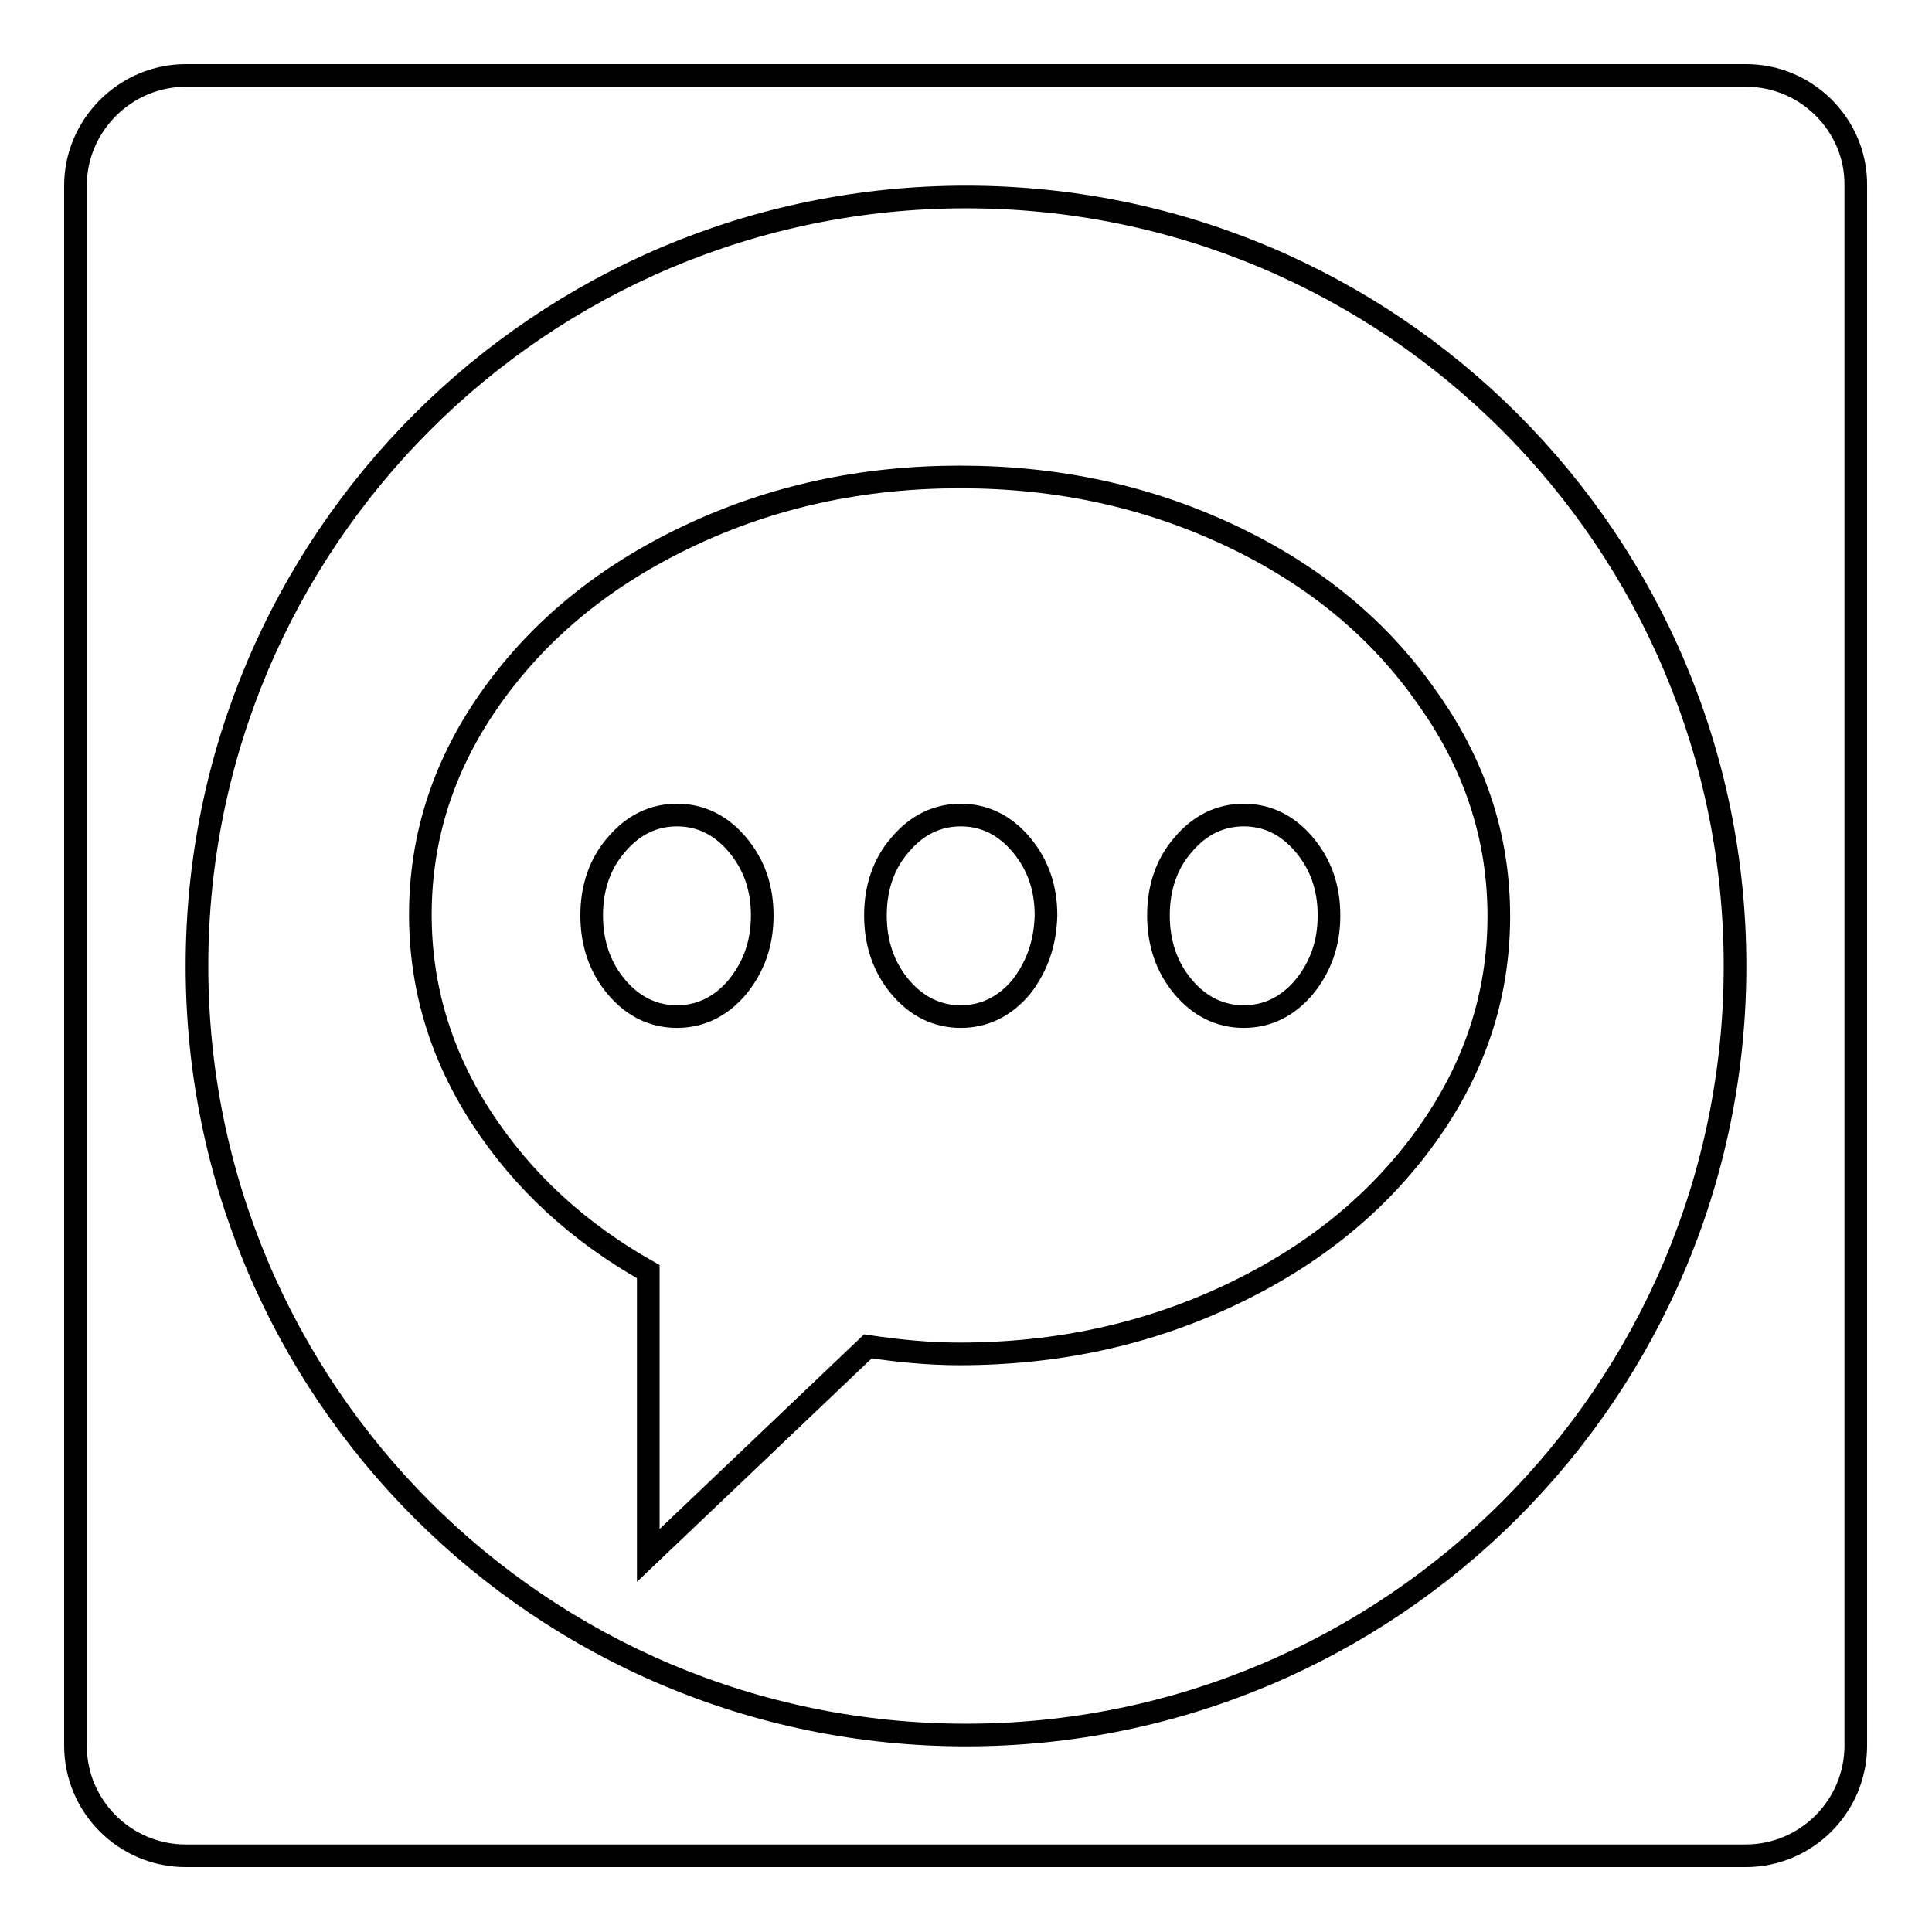 <?xml version="1.0" encoding="utf-8"?>
<!-- Svg Vector Icons : http://www.onlinewebfonts.com/icon -->
<!DOCTYPE svg PUBLIC "-//W3C//DTD SVG 1.1//EN" "http://www.w3.org/Graphics/SVG/1.1/DTD/svg11.dtd">
<svg version="1.1" xmlns="http://www.w3.org/2000/svg" xmlns:xlink="http://www.w3.org/1999/xlink" x="0px" y="0px" viewBox="0 0 256 256" enable-background="new 0 0 256 256" xml:space="preserve">
<g> <path stroke-width="3" fill-opacity="0" stroke="#000000"  d="M163.1,71c-11-5.2-22.9-7.8-35.9-7.8c-13,0-24.9,2.6-35.9,7.8c-11,5.2-19.6,12.2-26,21.1 c-6.4,8.9-9.6,18.6-9.6,29.1c0,9.6,2.7,18.6,8.1,26.9c5.4,8.3,12.7,15.1,22.1,20.4v37.6l29.1-27.7c4,0.6,8.1,1,12.1,1 c13,0,24.9-2.6,35.9-7.8s19.6-12.2,26-21.1c6.4-8.9,9.6-18.6,9.6-29.1c0-10.5-3.2-20.2-9.6-29.1C182.7,83.3,174.1,76.2,163.1,71z  M97.7,130.8c-2.2,2.6-4.9,3.9-8,3.9c-3.1,0-5.8-1.3-8-3.9c-2.2-2.6-3.3-5.8-3.3-9.5c0-3.7,1.1-6.9,3.3-9.4c2.2-2.6,4.9-3.9,8-3.9 c3.1,0,5.8,1.3,8,3.9c2.2,2.6,3.3,5.7,3.3,9.4C101,125,99.9,128.1,97.7,130.8z M135.3,130.8c-2.2,2.6-4.9,3.9-8,3.9 c-3.1,0-5.8-1.3-8-3.9c-2.2-2.6-3.3-5.8-3.3-9.5c0-3.7,1.1-6.9,3.3-9.4c2.2-2.6,4.9-3.9,8-3.9c3.1,0,5.8,1.3,8,3.9 c2.2,2.6,3.3,5.7,3.3,9.4C138.5,125,137.4,128.1,135.3,130.8L135.3,130.8z M172.8,130.8c-2.2,2.6-4.9,3.9-8,3.9 c-3.1,0-5.8-1.3-8-3.9c-2.2-2.6-3.3-5.8-3.3-9.5c0-3.7,1.1-6.9,3.3-9.4c2.2-2.6,4.9-3.9,8-3.9c3.1,0,5.8,1.3,8,3.9 c2.2,2.6,3.3,5.7,3.3,9.4C176.1,125,175,128.1,172.8,130.8L172.8,130.8z"/> <path stroke-width="3" fill-opacity="0" stroke="#000000"  d="M231.4,10H24.6C16.6,10,10,16.6,10,24.6l0,0v206.7c0,8.1,6.6,14.6,14.6,14.6h206.7 c8.1,0,14.6-6.6,14.6-14.6V24.6C246,16.6,239.4,10,231.4,10z M128,229.9c-56.3,0-101.9-45.6-101.9-101.9S71.7,26.1,128,26.1 S229.9,71.7,229.9,128S184.3,229.9,128,229.9z"/></g>
</svg>